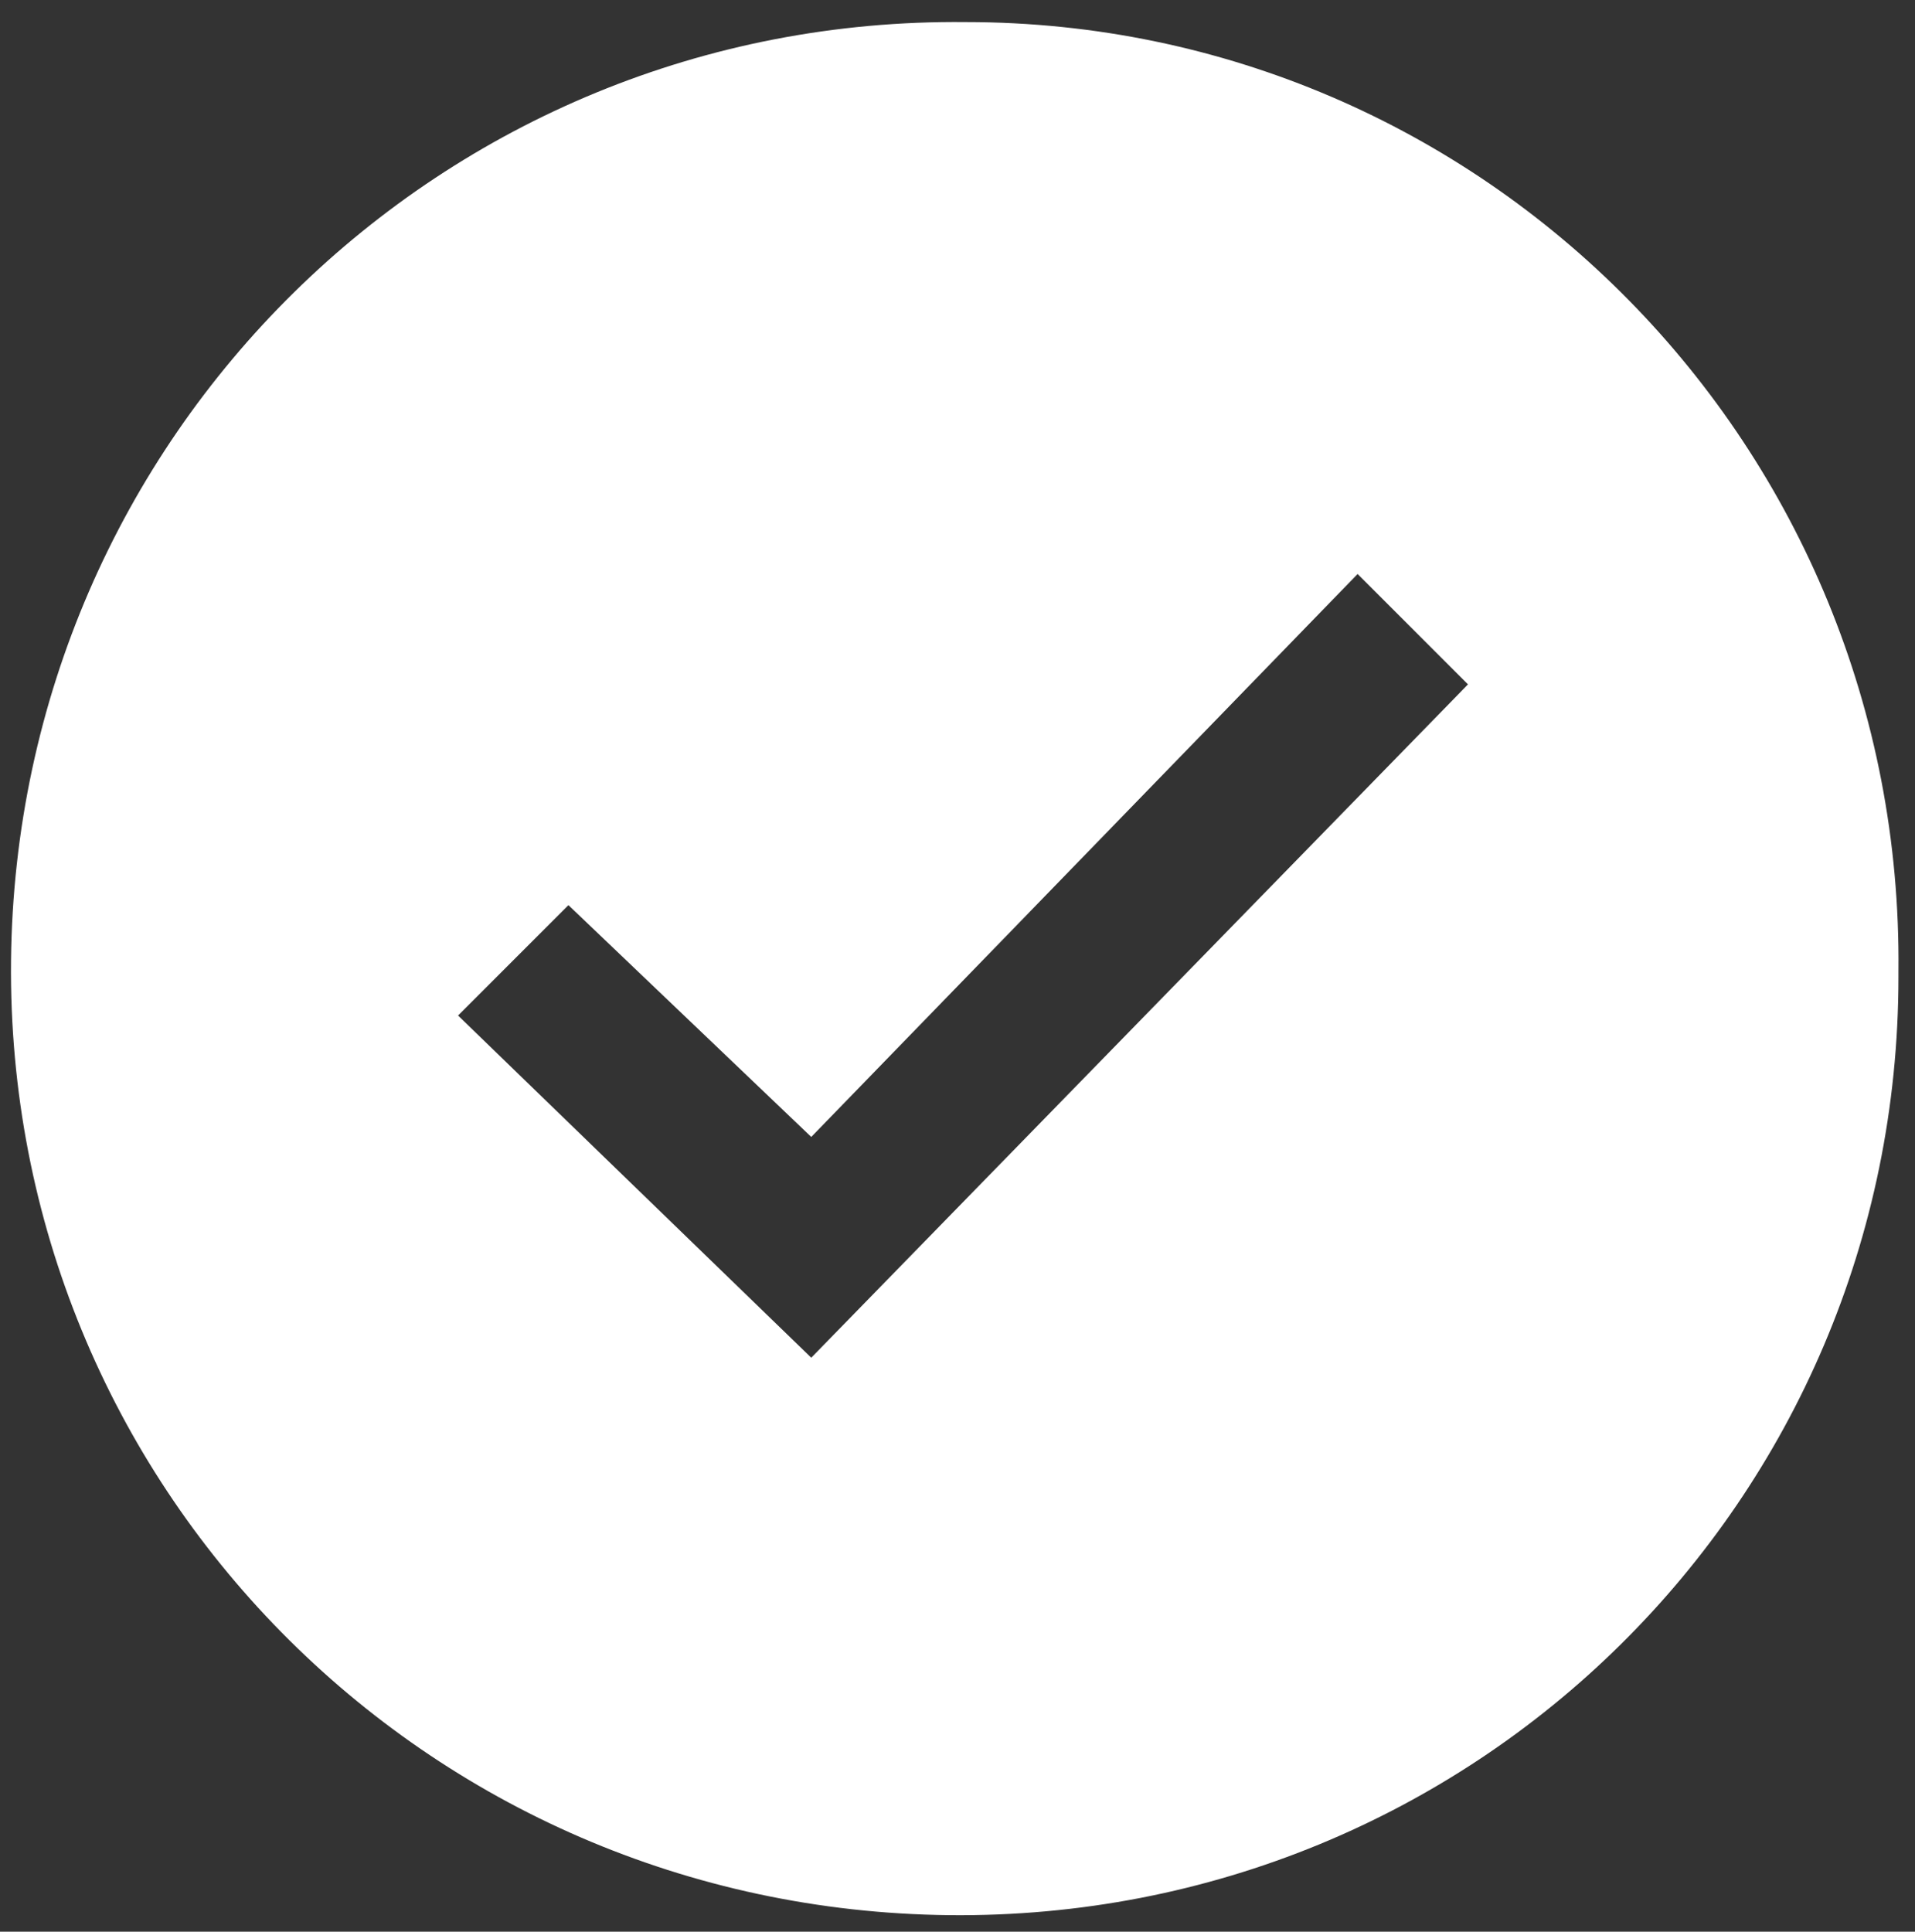 <?xml version="1.0" encoding="utf-8"?>
<!-- Generator: Adobe Illustrator 24.1.2, SVG Export Plug-In . SVG Version: 6.00 Build 0)  -->
<svg version="1.1" id="Layer_1" xmlns="http://www.w3.org/2000/svg" xmlns:xlink="http://www.w3.org/1999/xlink" x="0px" y="0px"
	 viewBox="0 0 34.7 35" style="enable-background:new 0 0 34.7 35;" xml:space="preserve">
<rect x="0" y="0" width="34.7" height="35" fill="#333333" stroke="none"/>
<style type="text/css">
	.st0{fill:#FFFFFF;}
</style>
<path class="st0" d="M17.5,0.4C8,0.3,0.3,7.9,0.2,17.4s7.5,17.2,17,17.3s17.2-7.5,17.2-17v-0.1C34.5,8.1,26.9,0.4,17.5,0.4z
	 M14.7,24.6l-6.4-6.2l2-2l4.4,4.2l9.9-10.2l2,2C26.6,12.4,14.7,24.6,14.7,24.6z"/>
</svg>
